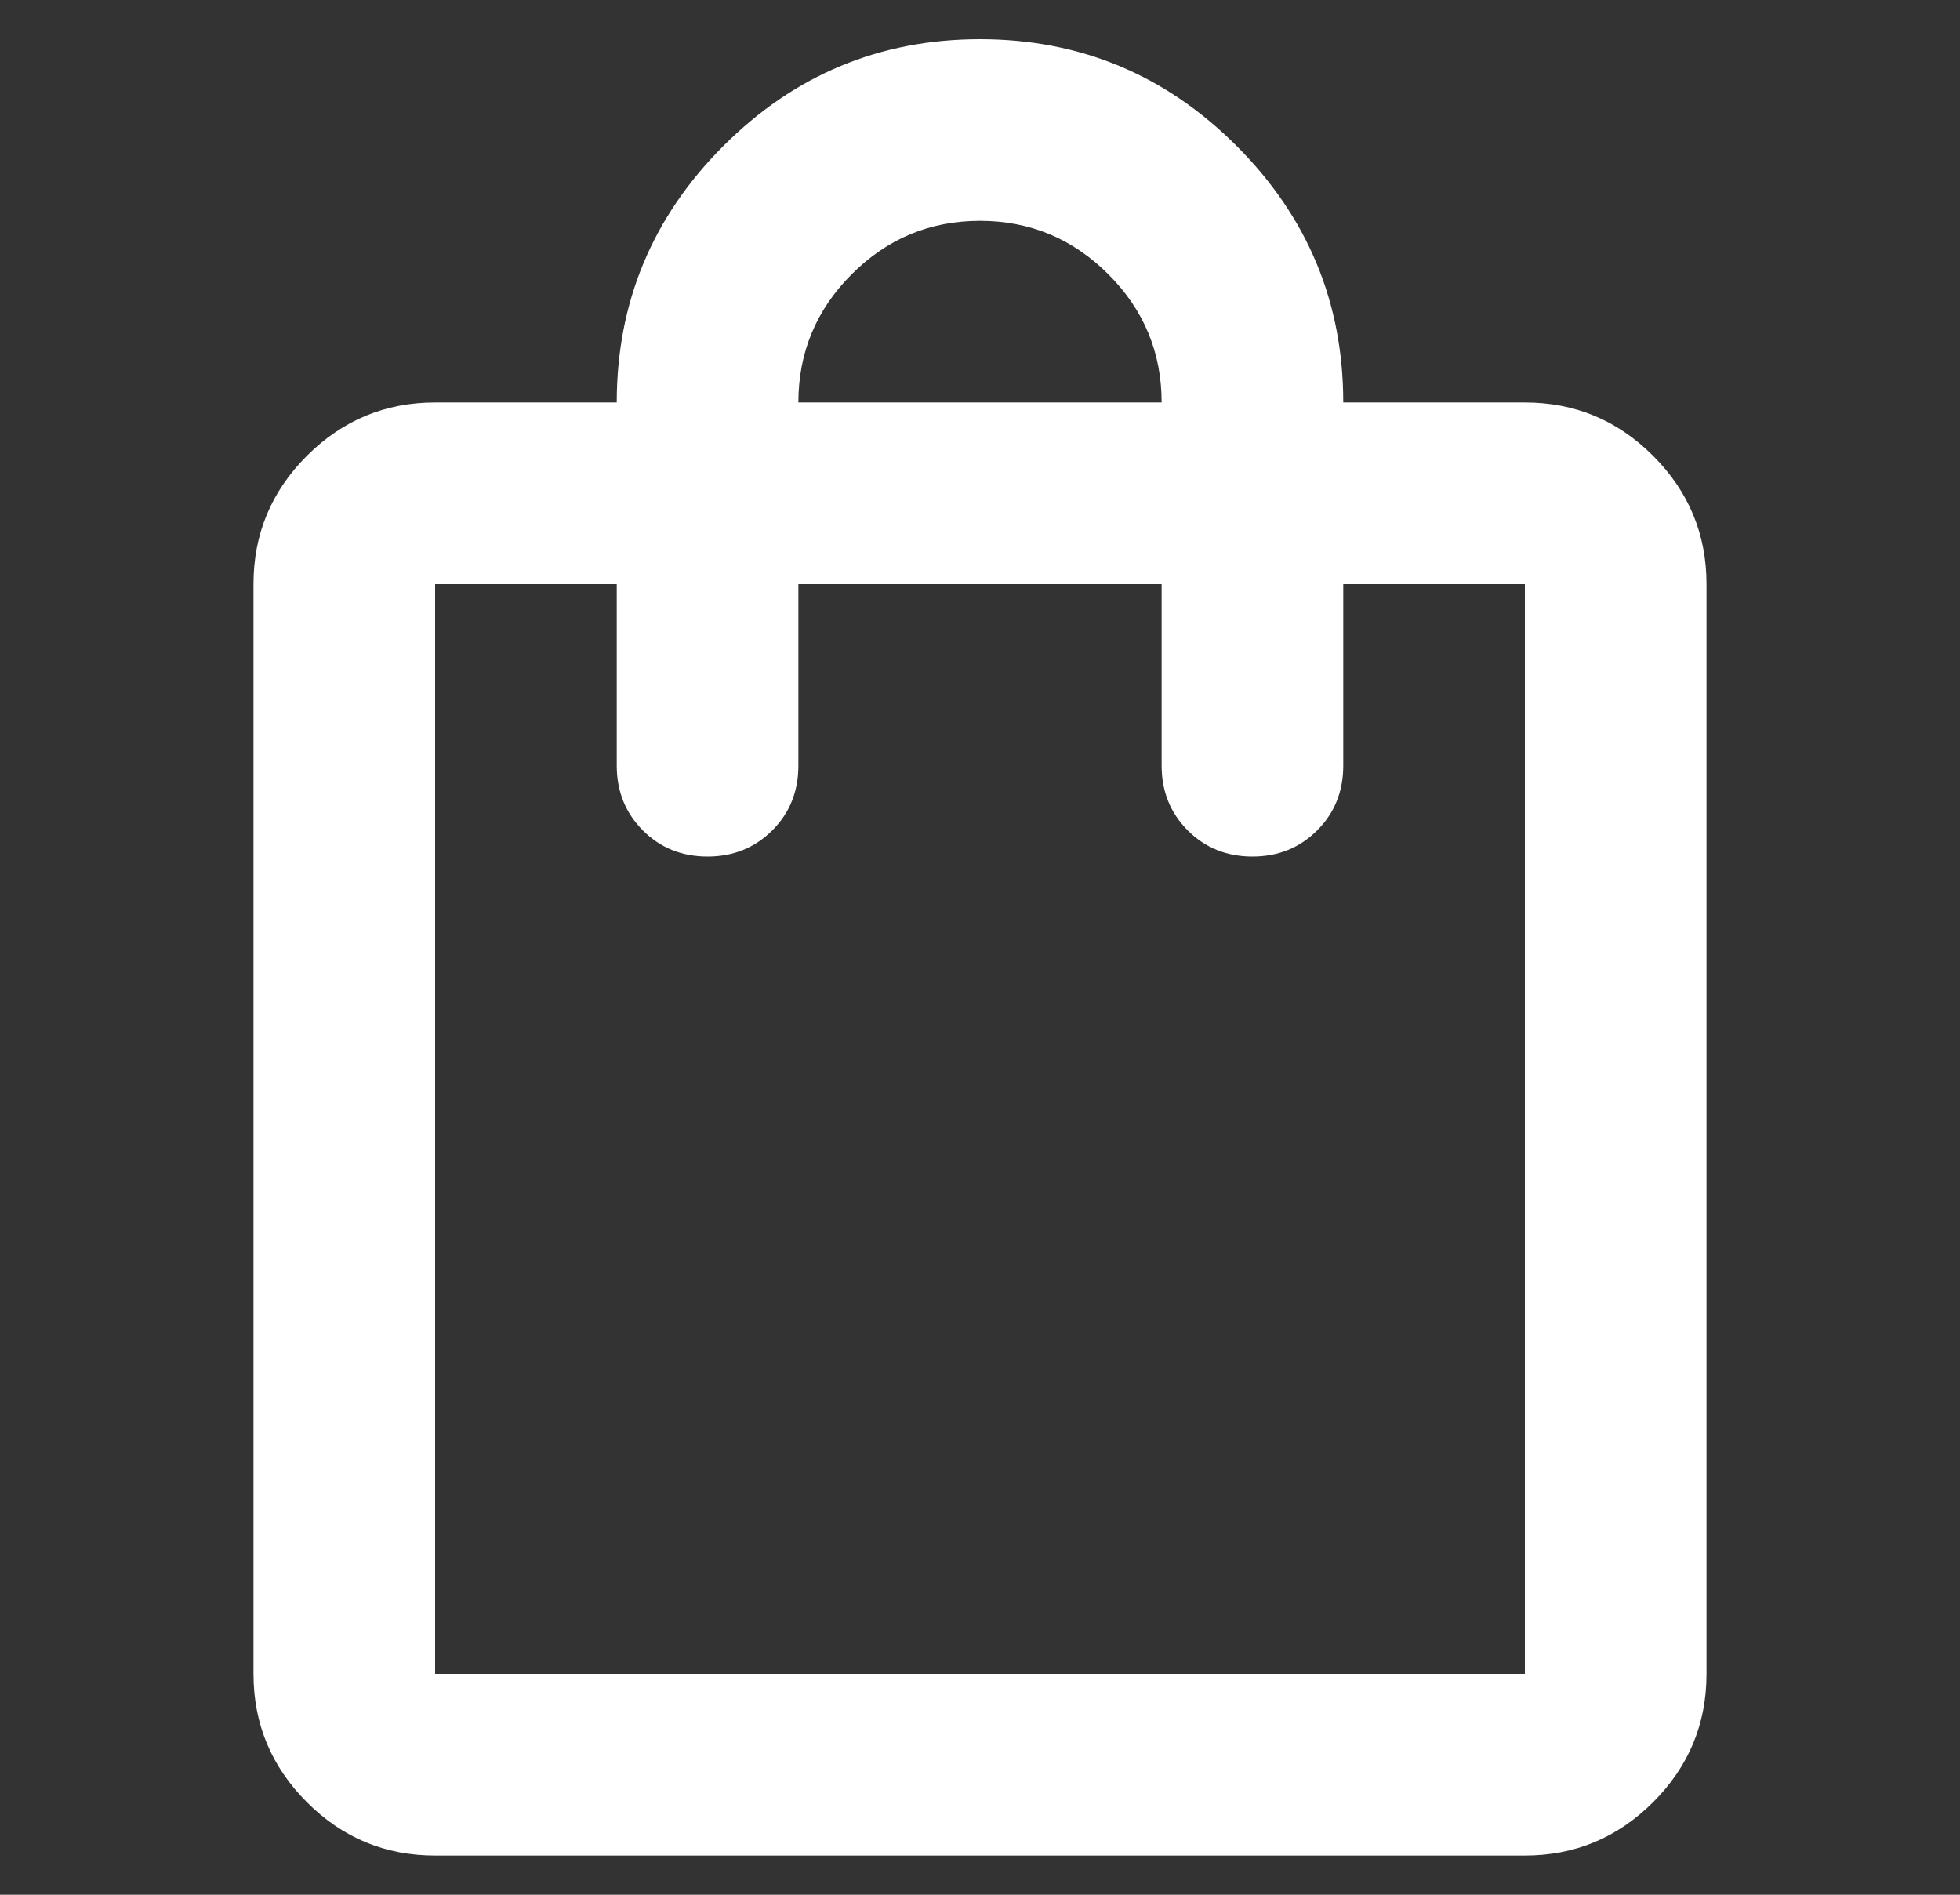 <?xml version="1.0" encoding="UTF-8"?>
<svg xmlns="http://www.w3.org/2000/svg" id="_レイヤー_2" data-name="レイヤー_2" viewBox="0 0 300 290">
  <rect x="0" y="0" width="300" height="290" fill="#333333" stroke="none"/>
  <defs>
    <style>
      .cls-1 {
        fill: none;
      }

      .cls-2 {
        fill: #fff;
      }
    </style>
  </defs>
  <g id="_文字" data-name="文字">
    <path class="cls-2" d="M66.6,284c-7.65,0-14.19-2.72-19.63-8.17-5.44-5.44-8.17-11.99-8.17-19.63V89.4c0-7.64,2.72-14.19,8.17-19.63,5.44-5.44,11.99-8.17,19.63-8.17h27.8c0-15.29,5.44-28.38,16.33-39.27,10.89-10.89,23.98-16.33,39.27-16.33s28.38,5.44,39.27,16.33c10.89,10.89,16.33,23.98,16.33,39.27h27.8c7.65,0,14.19,2.72,19.63,8.17,5.44,5.44,8.17,11.99,8.17,19.63v166.8c0,7.64-2.72,14.19-8.17,19.63-5.44,5.44-11.99,8.17-19.63,8.17H66.6ZM66.6,256.2h166.8V89.4h-27.8v27.8c0,3.94-1.33,7.24-4,9.9-2.66,2.66-5.97,4-9.9,4s-7.24-1.33-9.9-4c-2.66-2.66-4-5.97-4-9.9v-27.8h-55.6v27.8c0,3.94-1.33,7.24-4,9.9-2.66,2.66-5.97,4-9.9,4s-7.24-1.33-9.9-4c-2.66-2.66-4-5.97-4-9.9v-27.8h-27.8v166.8ZM122.2,61.6h55.6c0-7.64-2.72-14.19-8.17-19.63-5.44-5.44-11.99-8.17-19.63-8.17s-14.19,2.72-19.63,8.17c-5.44,5.44-8.17,11.99-8.17,19.63ZM66.6,256.2V89.4v166.8Z"></path>
  </g>
  <g id="_スライス" data-name="スライス">
    <rect class="cls-1" width="300" height="290"></rect>
  </g>
</svg>
